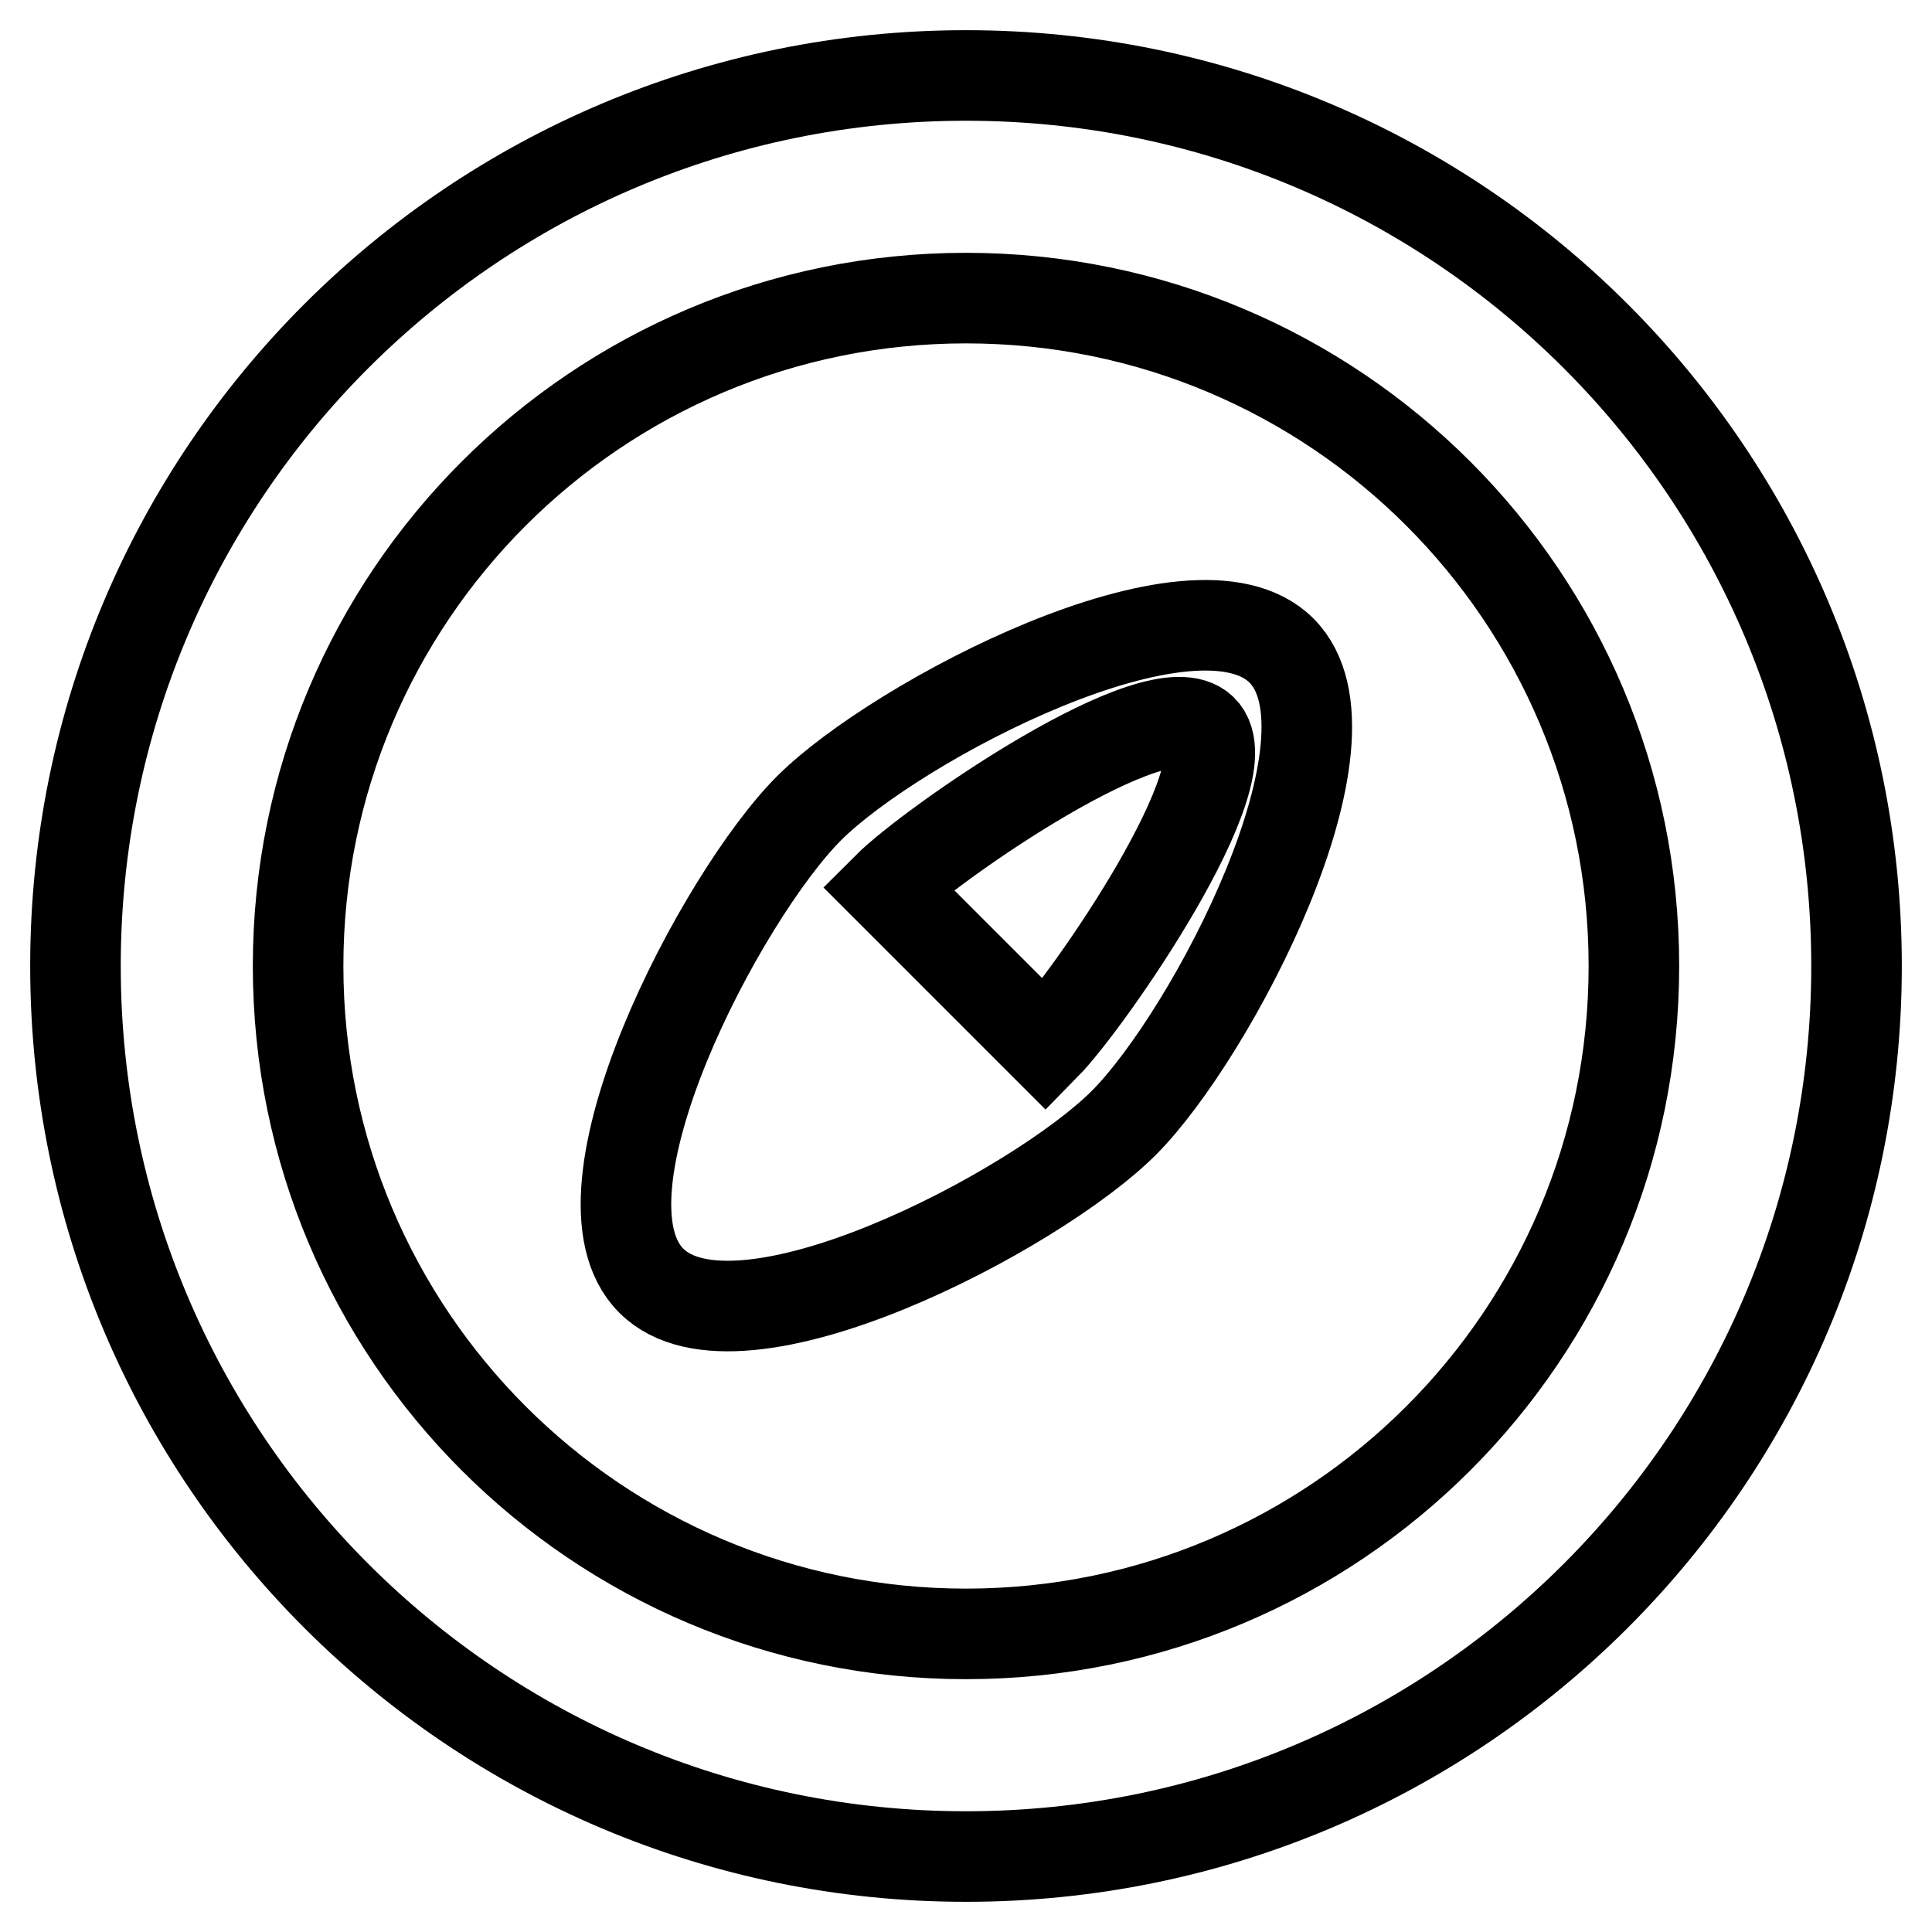 <?xml version="1.0" encoding="utf-8"?>
<!-- Svg Vector Icons : http://www.onlinewebfonts.com/icon -->
<!DOCTYPE svg PUBLIC "-//W3C//DTD SVG 1.1//EN" "http://www.w3.org/Graphics/SVG/1.1/DTD/svg11.dtd">
<svg version="1.1" xmlns="http://www.w3.org/2000/svg" xmlns:xlink="http://www.w3.org/1999/xlink" x="0px" y="0px" viewBox="0 0 256 256" enable-background="new 0 0 256 256" xml:space="preserve">
<g> <path stroke-width="12" fill-opacity="0" stroke="#000000"  d="M128,246c-65.2,0-118-52.8-118-118C10,62.8,62.8,10,128,10c65.2,0,118,52.8,118,118 C246,193.2,193.2,246,128,246z M128,39.5c-48.9,0-88.5,39.6-88.5,88.5c0,48.9,39.6,88.5,88.5,88.5c48.9,0,88.5-39.6,88.5-88.5 C216.5,79.1,176.9,39.5,128,39.5z M86.3,169.7c-11.5-11.5,9.3-51,20.9-62.6c11.5-11.5,51.1-32.4,62.6-20.9 c11.5,11.5-9.3,51-20.9,62.6S97.8,181.2,86.3,169.7z M159.3,96.7c-5.8-5.8-35.9,15.1-41.7,20.9l20.9,20.9 C144.2,132.7,165.1,102.5,159.3,96.7L159.3,96.7z"/></g>
</svg>